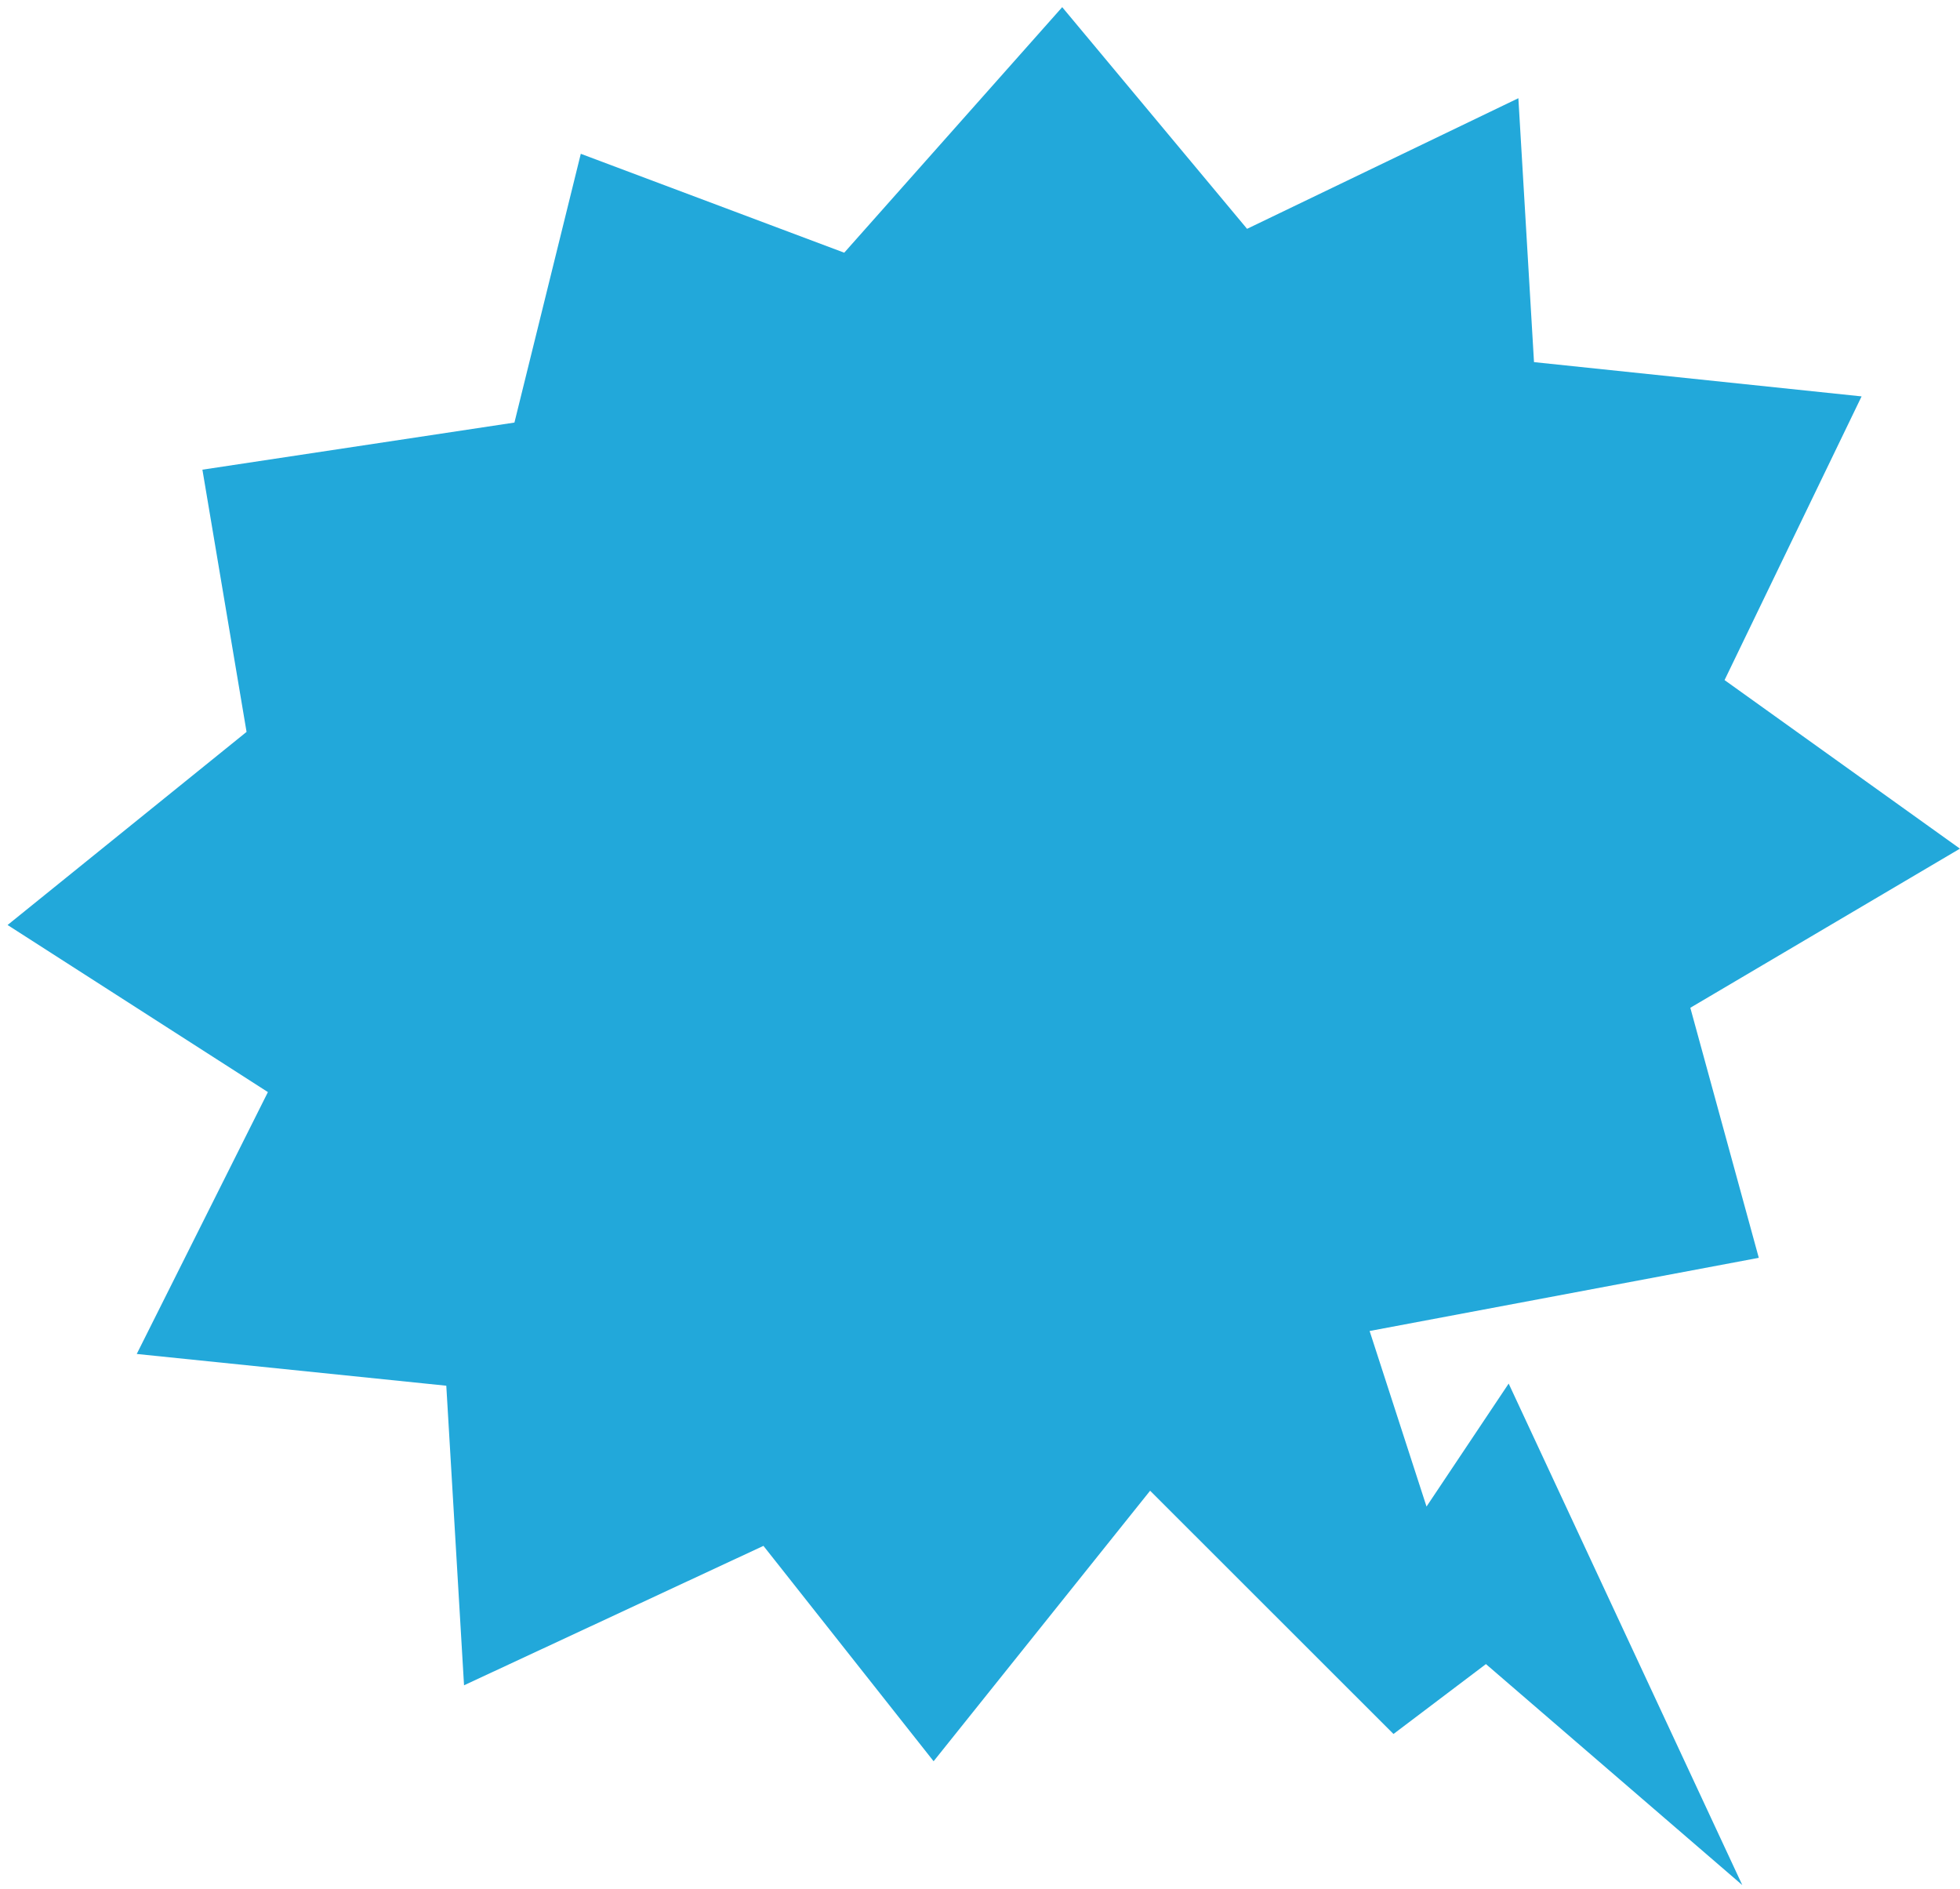 <?xml version="1.0" encoding="UTF-8"?> <svg xmlns="http://www.w3.org/2000/svg" width="137" height="132" viewBox="0 0 137 132" fill="none"><path d="M40.596 10.748L35.958 29.531L14.148 32.824L17.234 51.149L0.53 64.644L18.726 76.321L9.558 94.622L31.195 96.841L32.435 117.777L53.363 108.033L65.257 123.085L80.391 104.18L97.402 121.18L103.864 116.295L121.783 131.74L105.453 96.692L99.711 105.286L95.733 93.017L122.936 87.903L118.15 70.429L136.995 59.308L120.543 47.528L130.121 27.702L107.224 25.307L106.131 6.864L87.167 15.992L74.246 0.5L59.01 17.66L40.596 10.748Z" fill="#22A8DA"></path></svg> 